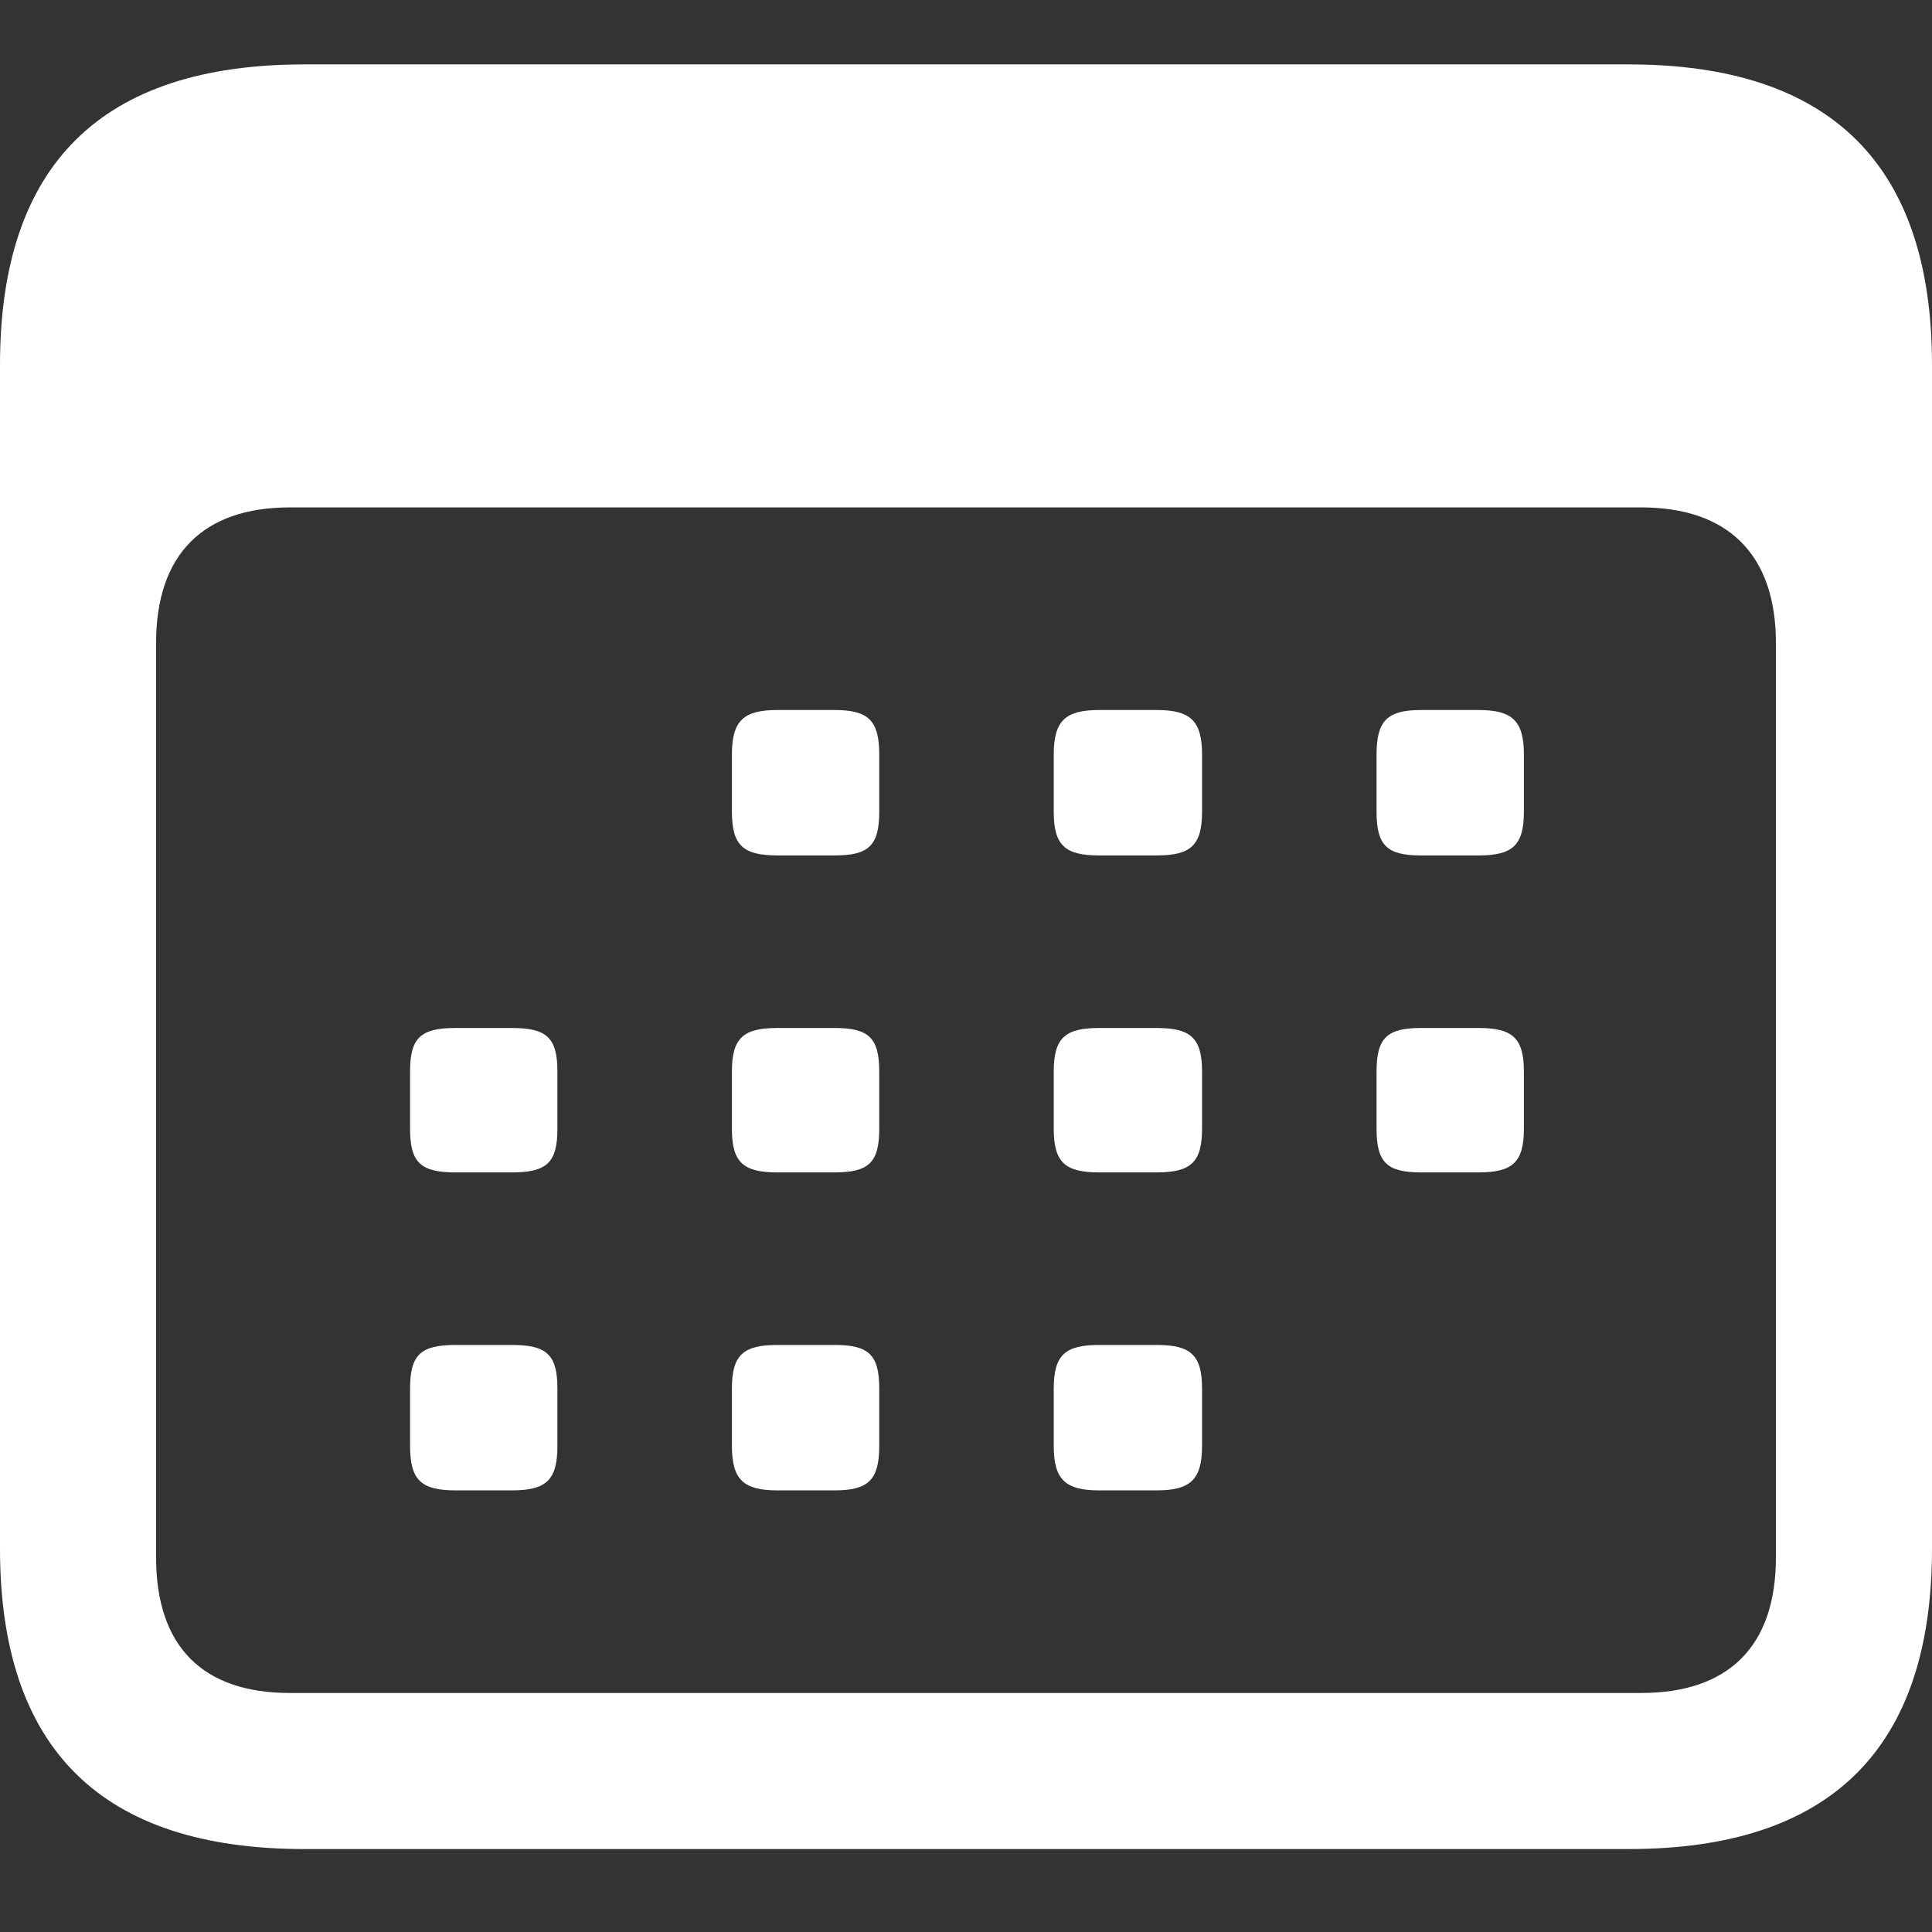 <?xml version="1.0" encoding="UTF-8"?>
<svg width="60px" height="60px" viewBox="0 0 60 60" version="1.1" xmlns="http://www.w3.org/2000/svg" xmlns:xlink="http://www.w3.org/1999/xlink">
    <rect x="0" y="0" width="60" height="60" fill="#333333" stroke="none"/>
    <title>calendar</title>
    <g id="calendar" stroke="none" stroke-width="1" fill="none" fill-rule="evenodd">
        <path d="M9.453,57.424 L50.577,57.424 C56.869,57.424 60,54.293 60,48.091 L60,11.333 C60,5.131 56.869,2 50.577,2 L9.453,2 C3.161,2 0,5.101 0,11.333 L0,48.091 C0,54.323 3.161,57.424 9.453,57.424 Z M9.002,52.577 C6.322,52.577 4.847,51.162 4.847,48.362 L4.847,19.973 C4.847,17.203 6.322,15.758 9.002,15.758 L50.968,15.758 C53.648,15.758 55.153,17.203 55.153,19.973 L55.153,48.362 C55.153,51.162 53.648,52.577 50.968,52.577 L9.002,52.577 Z M24.145,26.566 L25.921,26.566 C26.974,26.566 27.306,26.265 27.306,25.211 L27.306,23.435 C27.306,22.381 26.974,22.05 25.921,22.05 L24.145,22.05 C23.091,22.05 22.73,22.381 22.73,23.435 L22.73,25.211 C22.73,26.265 23.091,26.566 24.145,26.566 Z M34.139,26.566 L35.916,26.566 C36.969,26.566 37.331,26.265 37.331,25.211 L37.331,23.435 C37.331,22.381 36.969,22.05 35.916,22.05 L34.139,22.05 C33.086,22.05 32.725,22.381 32.725,23.435 L32.725,25.211 C32.725,26.265 33.086,26.566 34.139,26.566 Z M44.134,26.566 L45.911,26.566 C46.964,26.566 47.326,26.265 47.326,25.211 L47.326,23.435 C47.326,22.381 46.964,22.05 45.911,22.05 L44.134,22.05 C43.081,22.05 42.75,22.381 42.75,23.435 L42.75,25.211 C42.75,26.265 43.081,26.566 44.134,26.566 Z M14.15,36.41 L15.896,36.41 C16.979,36.41 17.311,36.109 17.311,35.056 L17.311,33.279 C17.311,32.226 16.979,31.925 15.896,31.925 L14.15,31.925 C13.066,31.925 12.735,32.226 12.735,33.279 L12.735,35.056 C12.735,36.109 13.066,36.41 14.15,36.41 Z M24.145,36.41 L25.921,36.41 C26.974,36.41 27.306,36.109 27.306,35.056 L27.306,33.279 C27.306,32.226 26.974,31.925 25.921,31.925 L24.145,31.925 C23.091,31.925 22.73,32.226 22.73,33.279 L22.73,35.056 C22.73,36.109 23.091,36.41 24.145,36.41 Z M34.139,36.41 L35.916,36.41 C36.969,36.41 37.331,36.109 37.331,35.056 L37.331,33.279 C37.331,32.226 36.969,31.925 35.916,31.925 L34.139,31.925 C33.086,31.925 32.725,32.226 32.725,33.279 L32.725,35.056 C32.725,36.109 33.086,36.41 34.139,36.41 Z M44.134,36.41 L45.911,36.41 C46.964,36.41 47.326,36.109 47.326,35.056 L47.326,33.279 C47.326,32.226 46.964,31.925 45.911,31.925 L44.134,31.925 C43.081,31.925 42.75,32.226 42.75,33.279 L42.75,35.056 C42.75,36.109 43.081,36.41 44.134,36.41 Z M14.15,46.285 L15.896,46.285 C16.979,46.285 17.311,45.954 17.311,44.9 L17.311,43.124 C17.311,42.07 16.979,41.769 15.896,41.769 L14.15,41.769 C13.066,41.769 12.735,42.07 12.735,43.124 L12.735,44.9 C12.735,45.954 13.066,46.285 14.15,46.285 Z M24.145,46.285 L25.921,46.285 C26.974,46.285 27.306,45.954 27.306,44.9 L27.306,43.124 C27.306,42.07 26.974,41.769 25.921,41.769 L24.145,41.769 C23.091,41.769 22.73,42.07 22.73,43.124 L22.73,44.9 C22.73,45.954 23.091,46.285 24.145,46.285 Z M34.139,46.285 L35.916,46.285 C36.969,46.285 37.331,45.954 37.331,44.9 L37.331,43.124 C37.331,42.07 36.969,41.769 35.916,41.769 L34.139,41.769 C33.086,41.769 32.725,42.07 32.725,43.124 L32.725,44.9 C32.725,45.954 33.086,46.285 34.139,46.285 Z" id="Shape" fill="#FFFFFF" fill-rule="nonzero"></path>
    </g>
</svg>